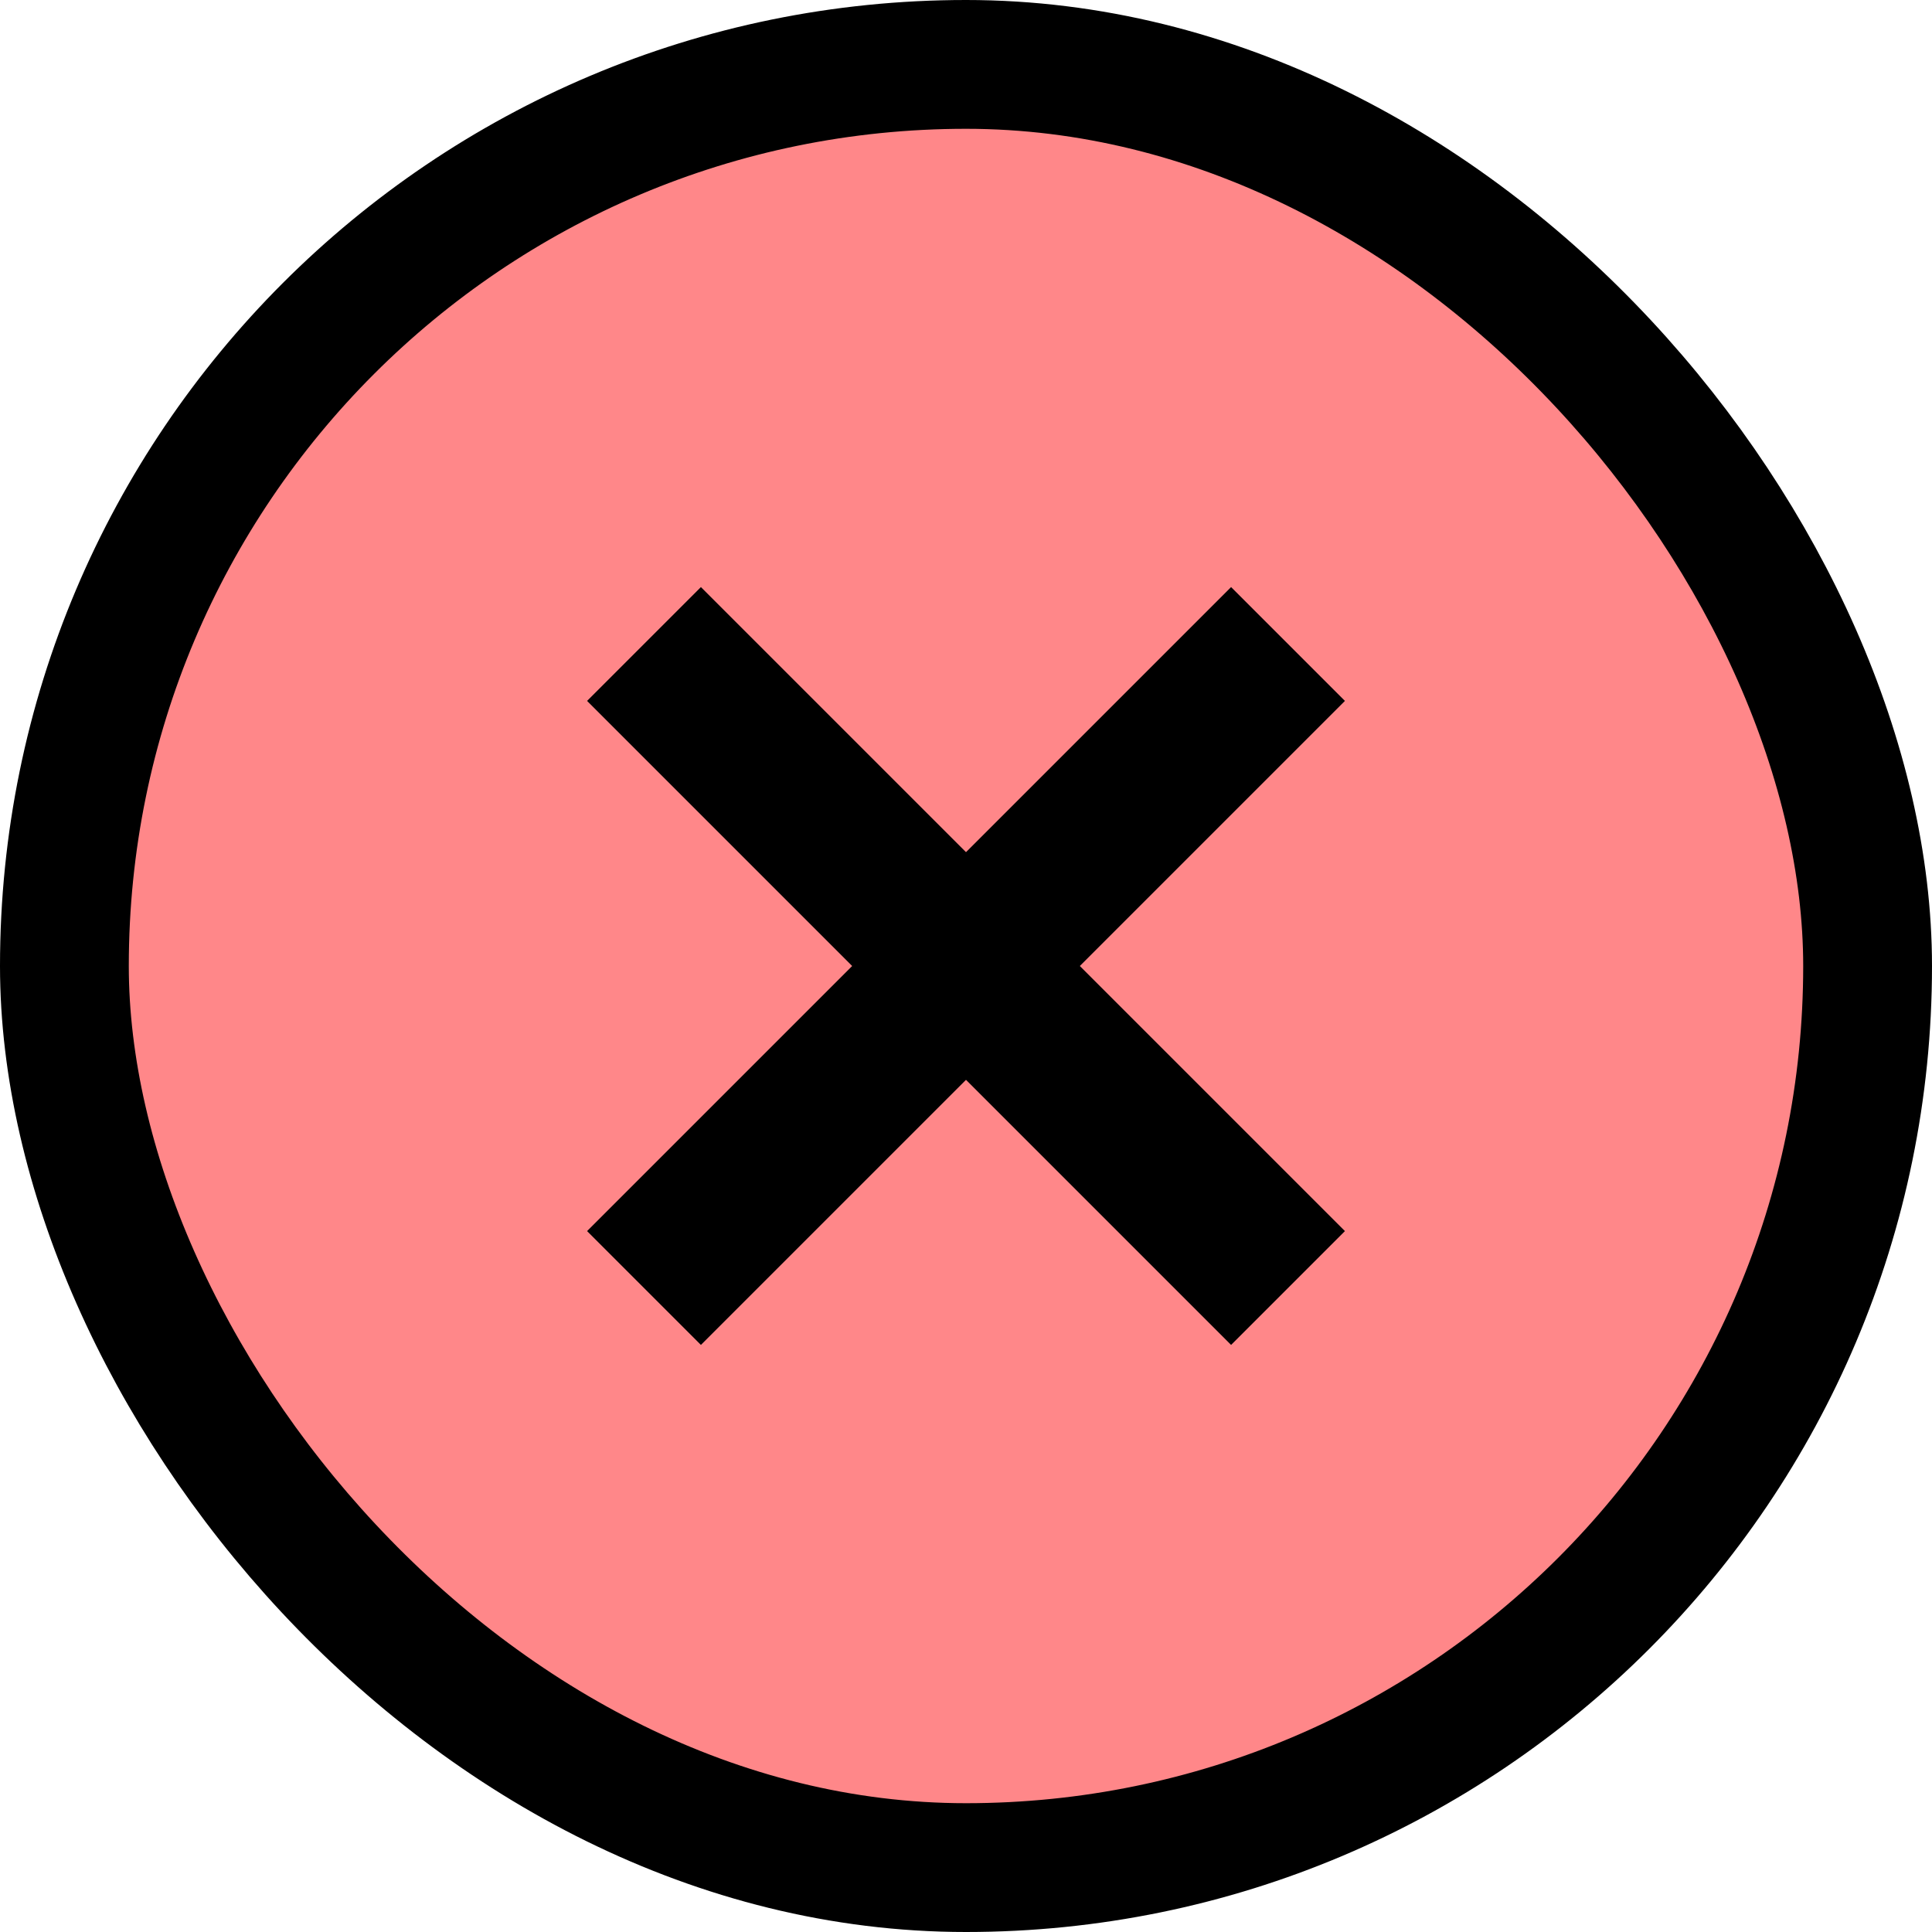 <svg width="15" height="15" viewBox="0 0 15 15" fill="none" xmlns="http://www.w3.org/2000/svg">
<rect x="0.5" y="0.5" width="14" height="14" rx="7" fill="#FF8789"/>
<rect x="0.5" y="0.5" width="14" height="14" rx="7" stroke="black"/>
<path d="M5 10L10 5M10 10L5 5" stroke="black" stroke-width="1.25"/>
</svg>

